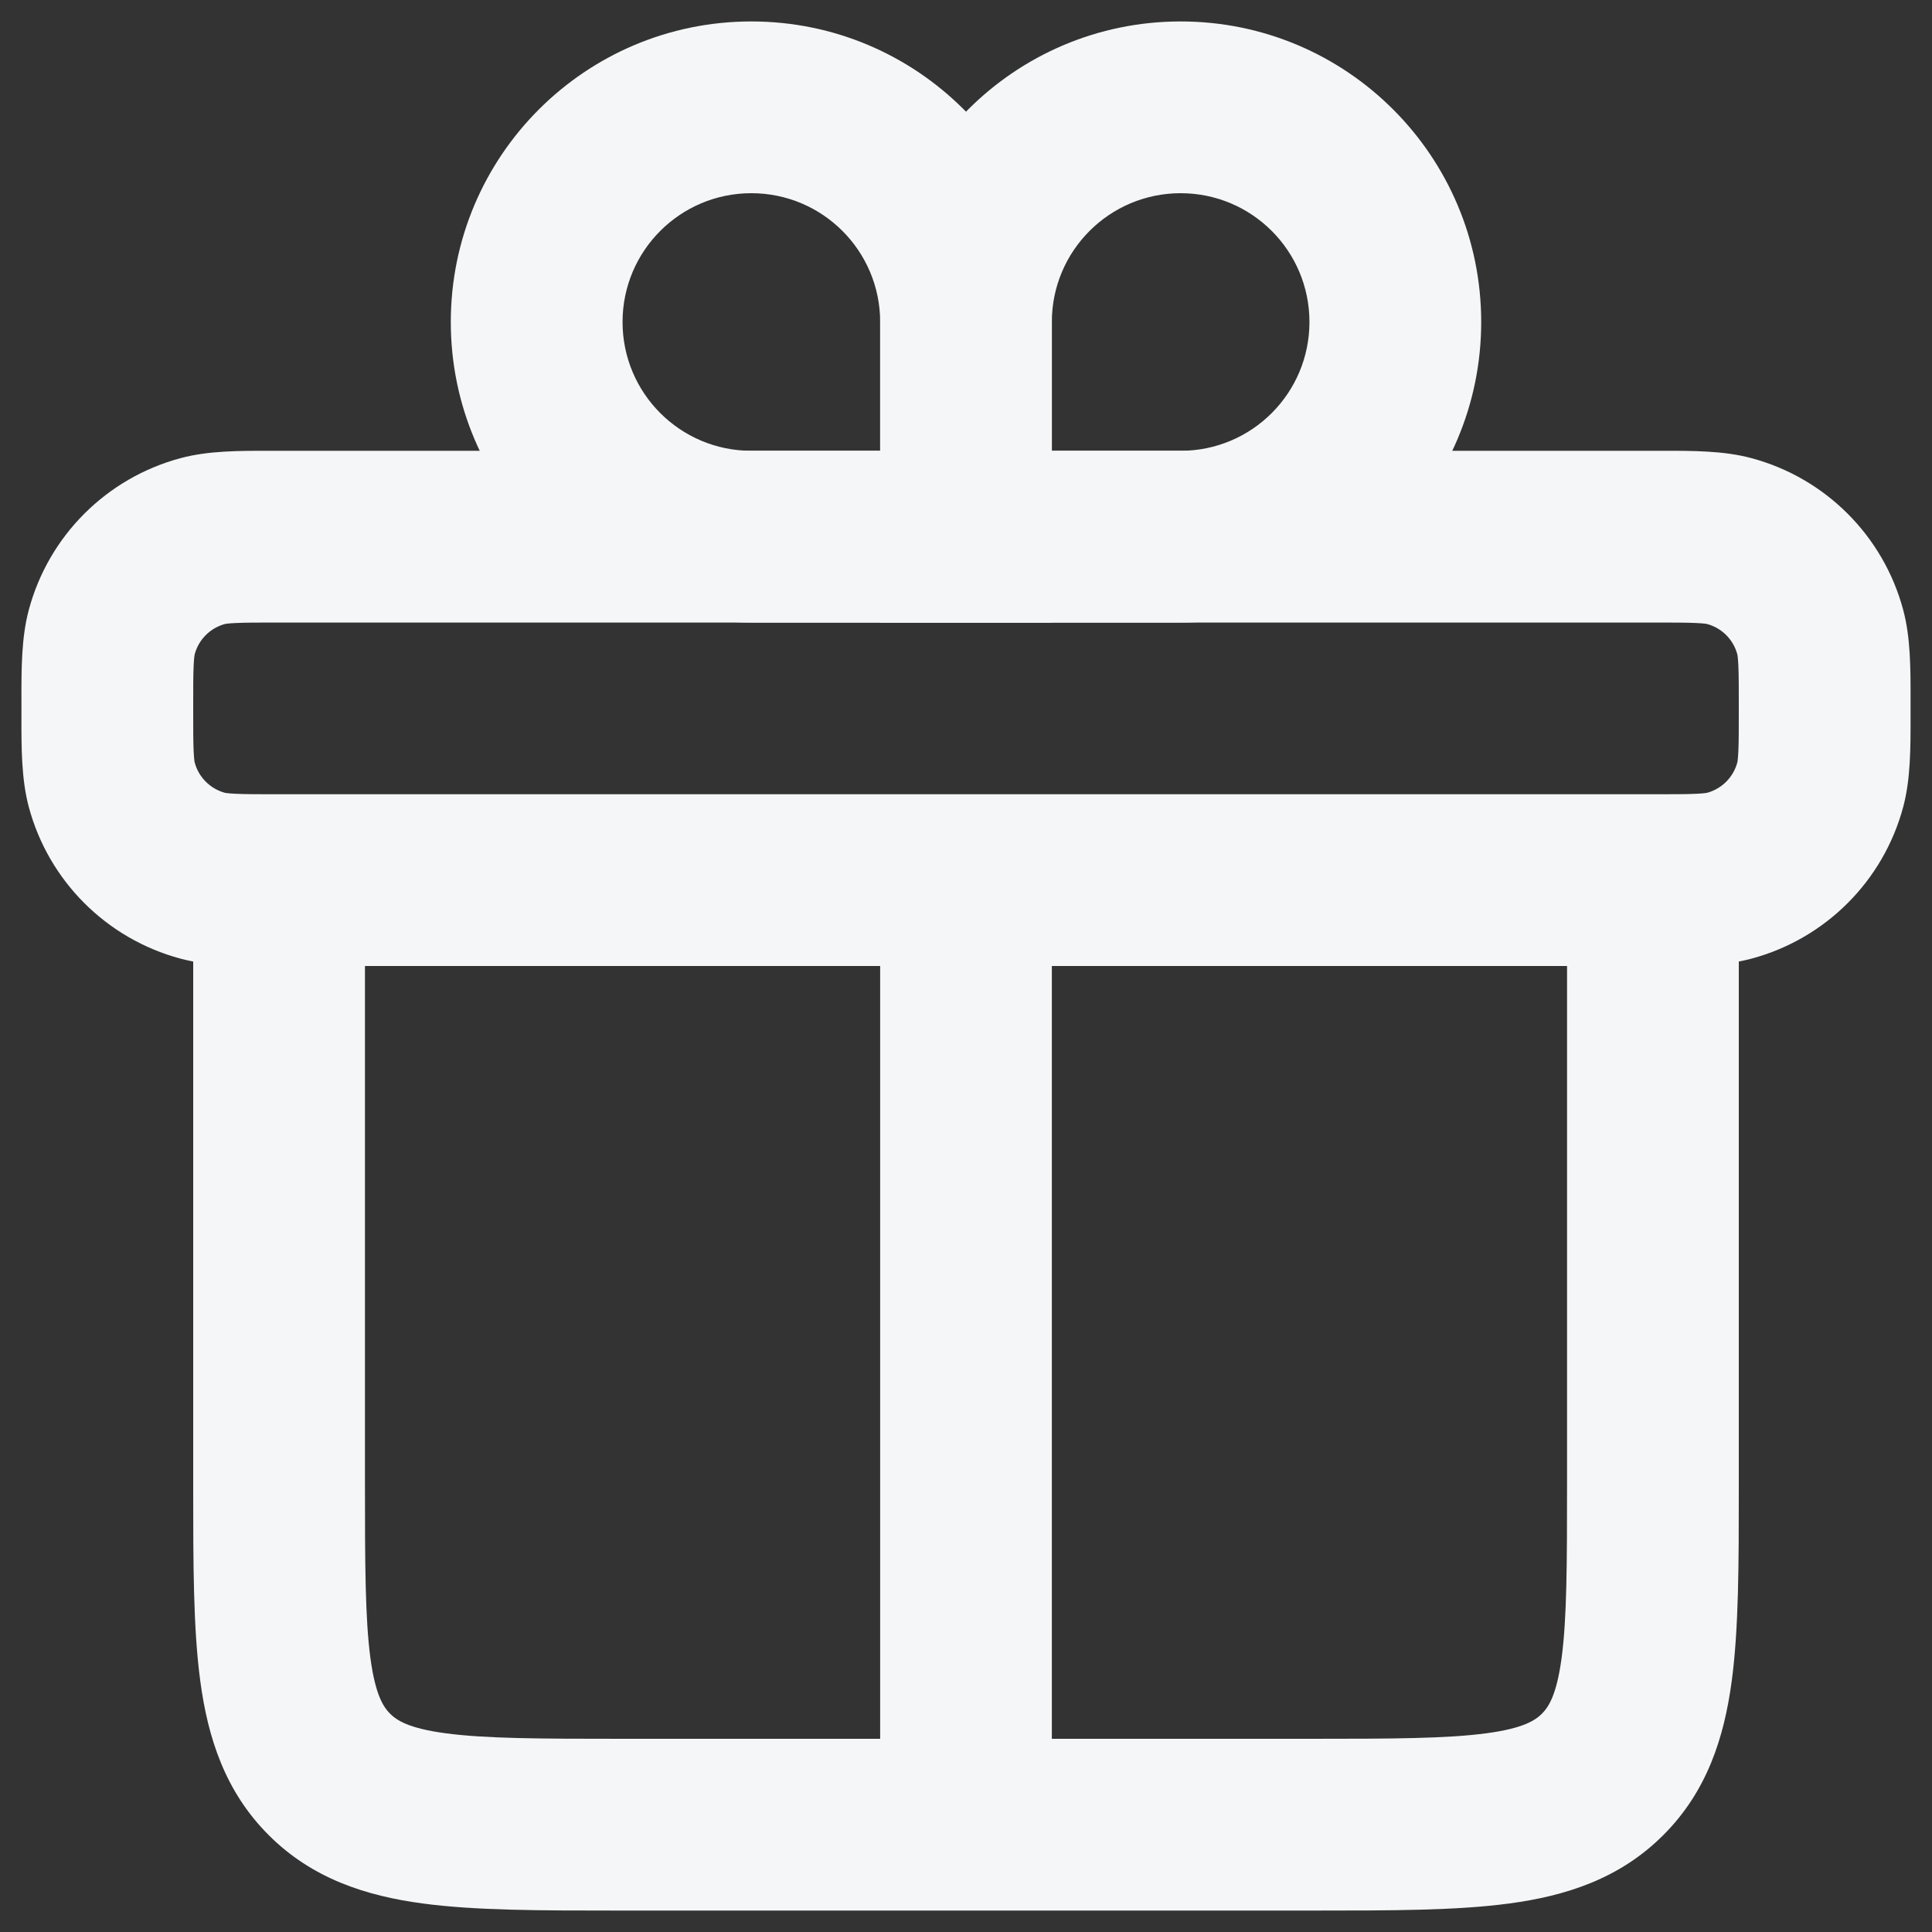 <svg width="30" height="30" viewBox="0 0 30 30" fill="none" xmlns="http://www.w3.org/2000/svg">
    <rect x="0" y="0" width="30" height="30" fill="#333333" stroke="none"/>
    <path fill-rule="evenodd" clip-rule="evenodd"
          d="M0.333 11.124C0.333 11.083 0.333 11.041 0.333 11C0.333 10.959 0.333 10.917 0.333 10.876C0.332 10.384 0.332 9.901 0.447 9.471C0.755 8.32 1.654 7.422 2.804 7.114C3.234 6.998 3.718 6.999 4.209 7C4.251 7 4.292 7 4.333 7L25.667 7C25.708 7 25.75 7 25.791 7C26.282 6.999 26.766 6.998 27.196 7.114C28.346 7.422 29.245 8.32 29.553 9.471C29.668 9.901 29.668 10.384 29.667 10.876C29.667 10.917 29.667 10.959 29.667 11C29.667 11.041 29.667 11.083 29.667 11.124C29.668 11.616 29.668 12.099 29.553 12.53C29.245 13.68 28.346 14.578 27.196 14.886C26.766 15.002 26.282 15.001 25.791 15C25.749 15 25.708 15 25.667 15L4.333 15C4.292 15 4.251 15 4.209 15C3.718 15.001 3.234 15.002 2.804 14.886C1.654 14.578 0.755 13.68 0.447 12.53C0.332 12.099 0.332 11.616 0.333 11.124ZM3.007 11.669C3.014 11.811 3.024 11.844 3.023 11.839C3.084 12.069 3.264 12.249 3.494 12.311C3.489 12.309 3.523 12.32 3.665 12.326C3.814 12.333 4.011 12.333 4.333 12.333L25.667 12.333C25.989 12.333 26.186 12.333 26.335 12.326C26.477 12.32 26.511 12.309 26.506 12.311C26.736 12.249 26.916 12.069 26.977 11.839C26.976 11.844 26.986 11.811 26.993 11.669C27 11.519 27 11.322 27 11C27 10.678 27 10.481 26.993 10.332C26.986 10.189 26.976 10.156 26.977 10.161C26.916 9.931 26.736 9.751 26.506 9.689C26.511 9.691 26.477 9.68 26.335 9.674C26.186 9.667 25.989 9.667 25.667 9.667L4.333 9.667C4.011 9.667 3.814 9.667 3.665 9.674C3.523 9.68 3.489 9.691 3.494 9.689C3.264 9.751 3.084 9.931 3.023 10.161L3.023 10.161C3.022 10.166 3.013 10.207 3.007 10.332C3 10.481 3 10.678 3 11C3 11.322 3 11.519 3.007 11.669Z"
          fill="#F4F6F7"/>
    <path fill-rule="evenodd" clip-rule="evenodd"
          d="M3 23.088C3 23.059 3 23.029 3 23L3 13.667H5.667L5.667 23C5.667 24.295 5.67 25.132 5.752 25.748C5.83 26.327 5.956 26.508 6.057 26.61C6.159 26.711 6.34 26.837 6.918 26.914C7.535 26.997 8.372 27 9.667 27H20.333C21.628 27 22.465 26.997 23.082 26.914C23.66 26.837 23.841 26.711 23.943 26.61C24.044 26.508 24.17 26.327 24.248 25.748C24.331 25.132 24.333 24.295 24.333 23V13.667H27L27 23.088C27 24.27 27 25.288 26.89 26.104C26.773 26.978 26.508 27.816 25.828 28.495C25.149 29.175 24.311 29.44 23.437 29.557C22.622 29.667 21.603 29.667 20.421 29.667L9.667 29.667C9.637 29.667 9.608 29.667 9.579 29.667C8.397 29.667 7.378 29.667 6.563 29.557C5.689 29.44 4.851 29.175 4.172 28.495C3.492 27.816 3.227 26.978 3.11 26.104C3 25.288 3 24.27 3 23.088Z"
          fill="#F4F6F7"/>
    <path fill-rule="evenodd" clip-rule="evenodd"
          d="M18.333 3C17.229 3 16.333 3.895 16.333 5V7H18.333C19.438 7 20.333 6.105 20.333 5C20.333 3.895 19.438 3 18.333 3ZM13.667 5C13.667 2.423 15.756 0.333 18.333 0.333C20.911 0.333 23 2.423 23 5C23 7.577 20.911 9.667 18.333 9.667H13.667V5Z"
          fill="#F4F6F7"/>
    <path fill-rule="evenodd" clip-rule="evenodd"
          d="M11.667 3C12.771 3 13.667 3.895 13.667 5V7H11.667C10.562 7 9.667 6.105 9.667 5C9.667 3.895 10.562 3 11.667 3ZM16.333 5C16.333 2.423 14.244 0.333 11.667 0.333C9.089 0.333 7 2.423 7 5C7 7.577 9.089 9.667 11.667 9.667H16.333V5Z"
          fill="#F4F6F7"/>
    <path fill-rule="evenodd" clip-rule="evenodd" d="M13.667 28.333V13.667H16.333V28.333H13.667Z" fill="#F4F6F7"/>
</svg>
